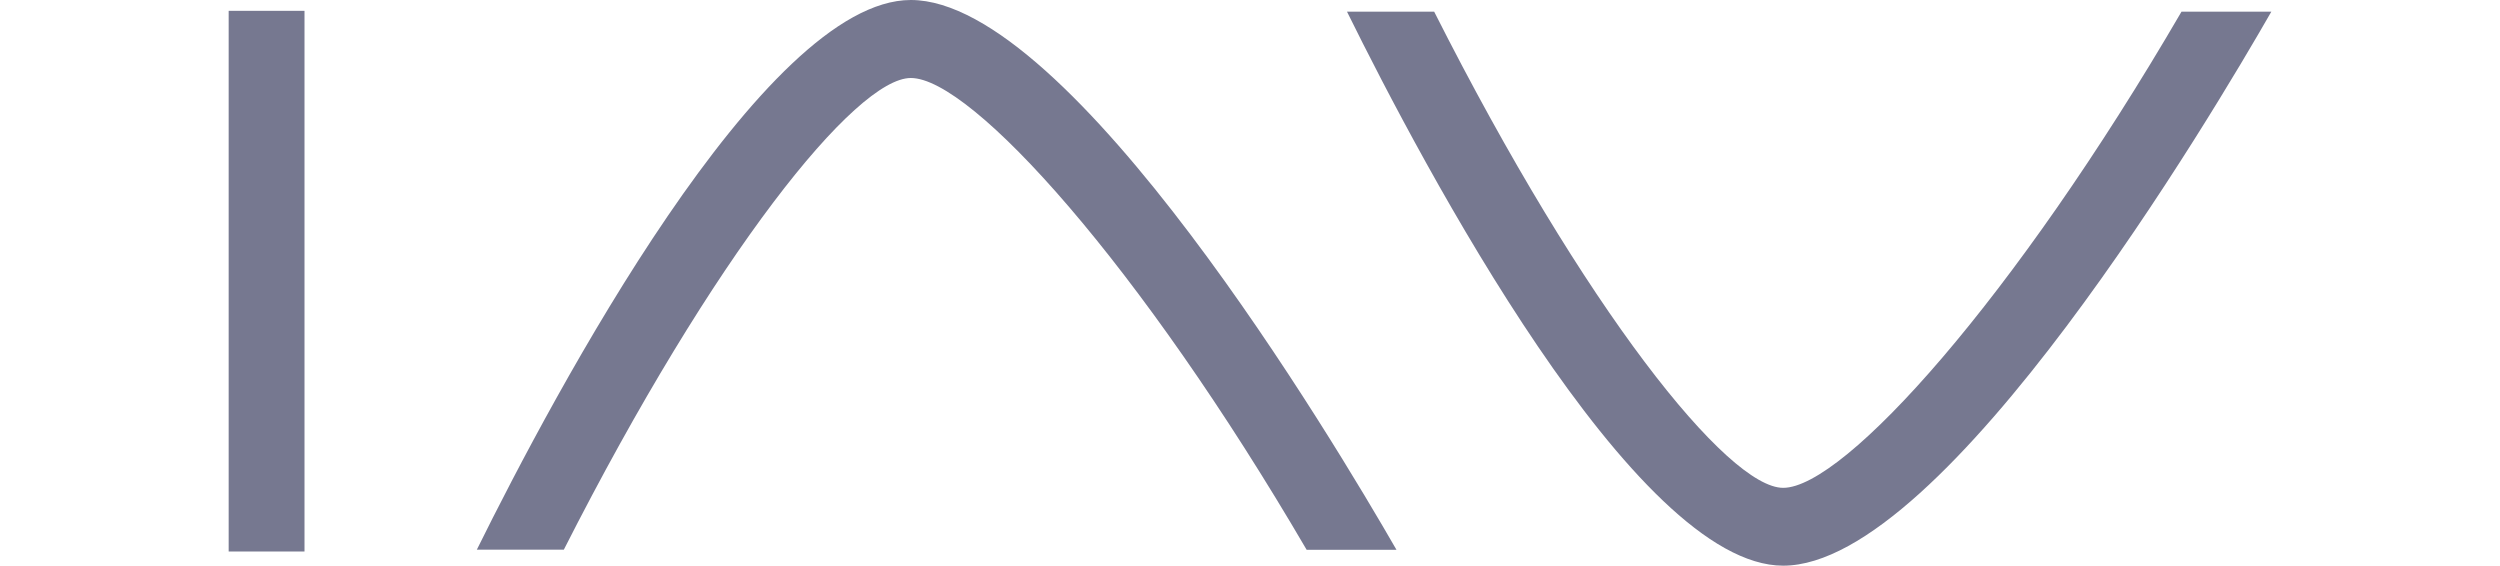 <svg xmlns="http://www.w3.org/2000/svg" id="Ebene_1" data-name="Ebene 1" viewBox="0 0 150 33.95"><defs><style>      .cls-1 {        fill: #767890;      }    </style></defs><rect class="cls-1" x="13.72" y=".65" width="4.55" height="32.44"></rect><path class="cls-1" d="M130.89.7c-10.03,17.23-20.24,28.57-23.9,28.57-3.31,0-11.87-10.62-20.94-28.57h-5.23c4.56,9.24,17.26,33.24,26.17,33.24,9.73,0,25.84-27.22,29.29-33.24h-5.39Z"></path><path class="cls-1" d="M33.83,32.98C42.86,15.19,51.35,4.68,54.65,4.68c3.65,0,13.77,11.22,23.75,28.31h5.39C80.05,26.49,64.25,0,54.65,0c-8.83,0-21.38,23.56-26.04,32.98h5.23Z"></path></svg>